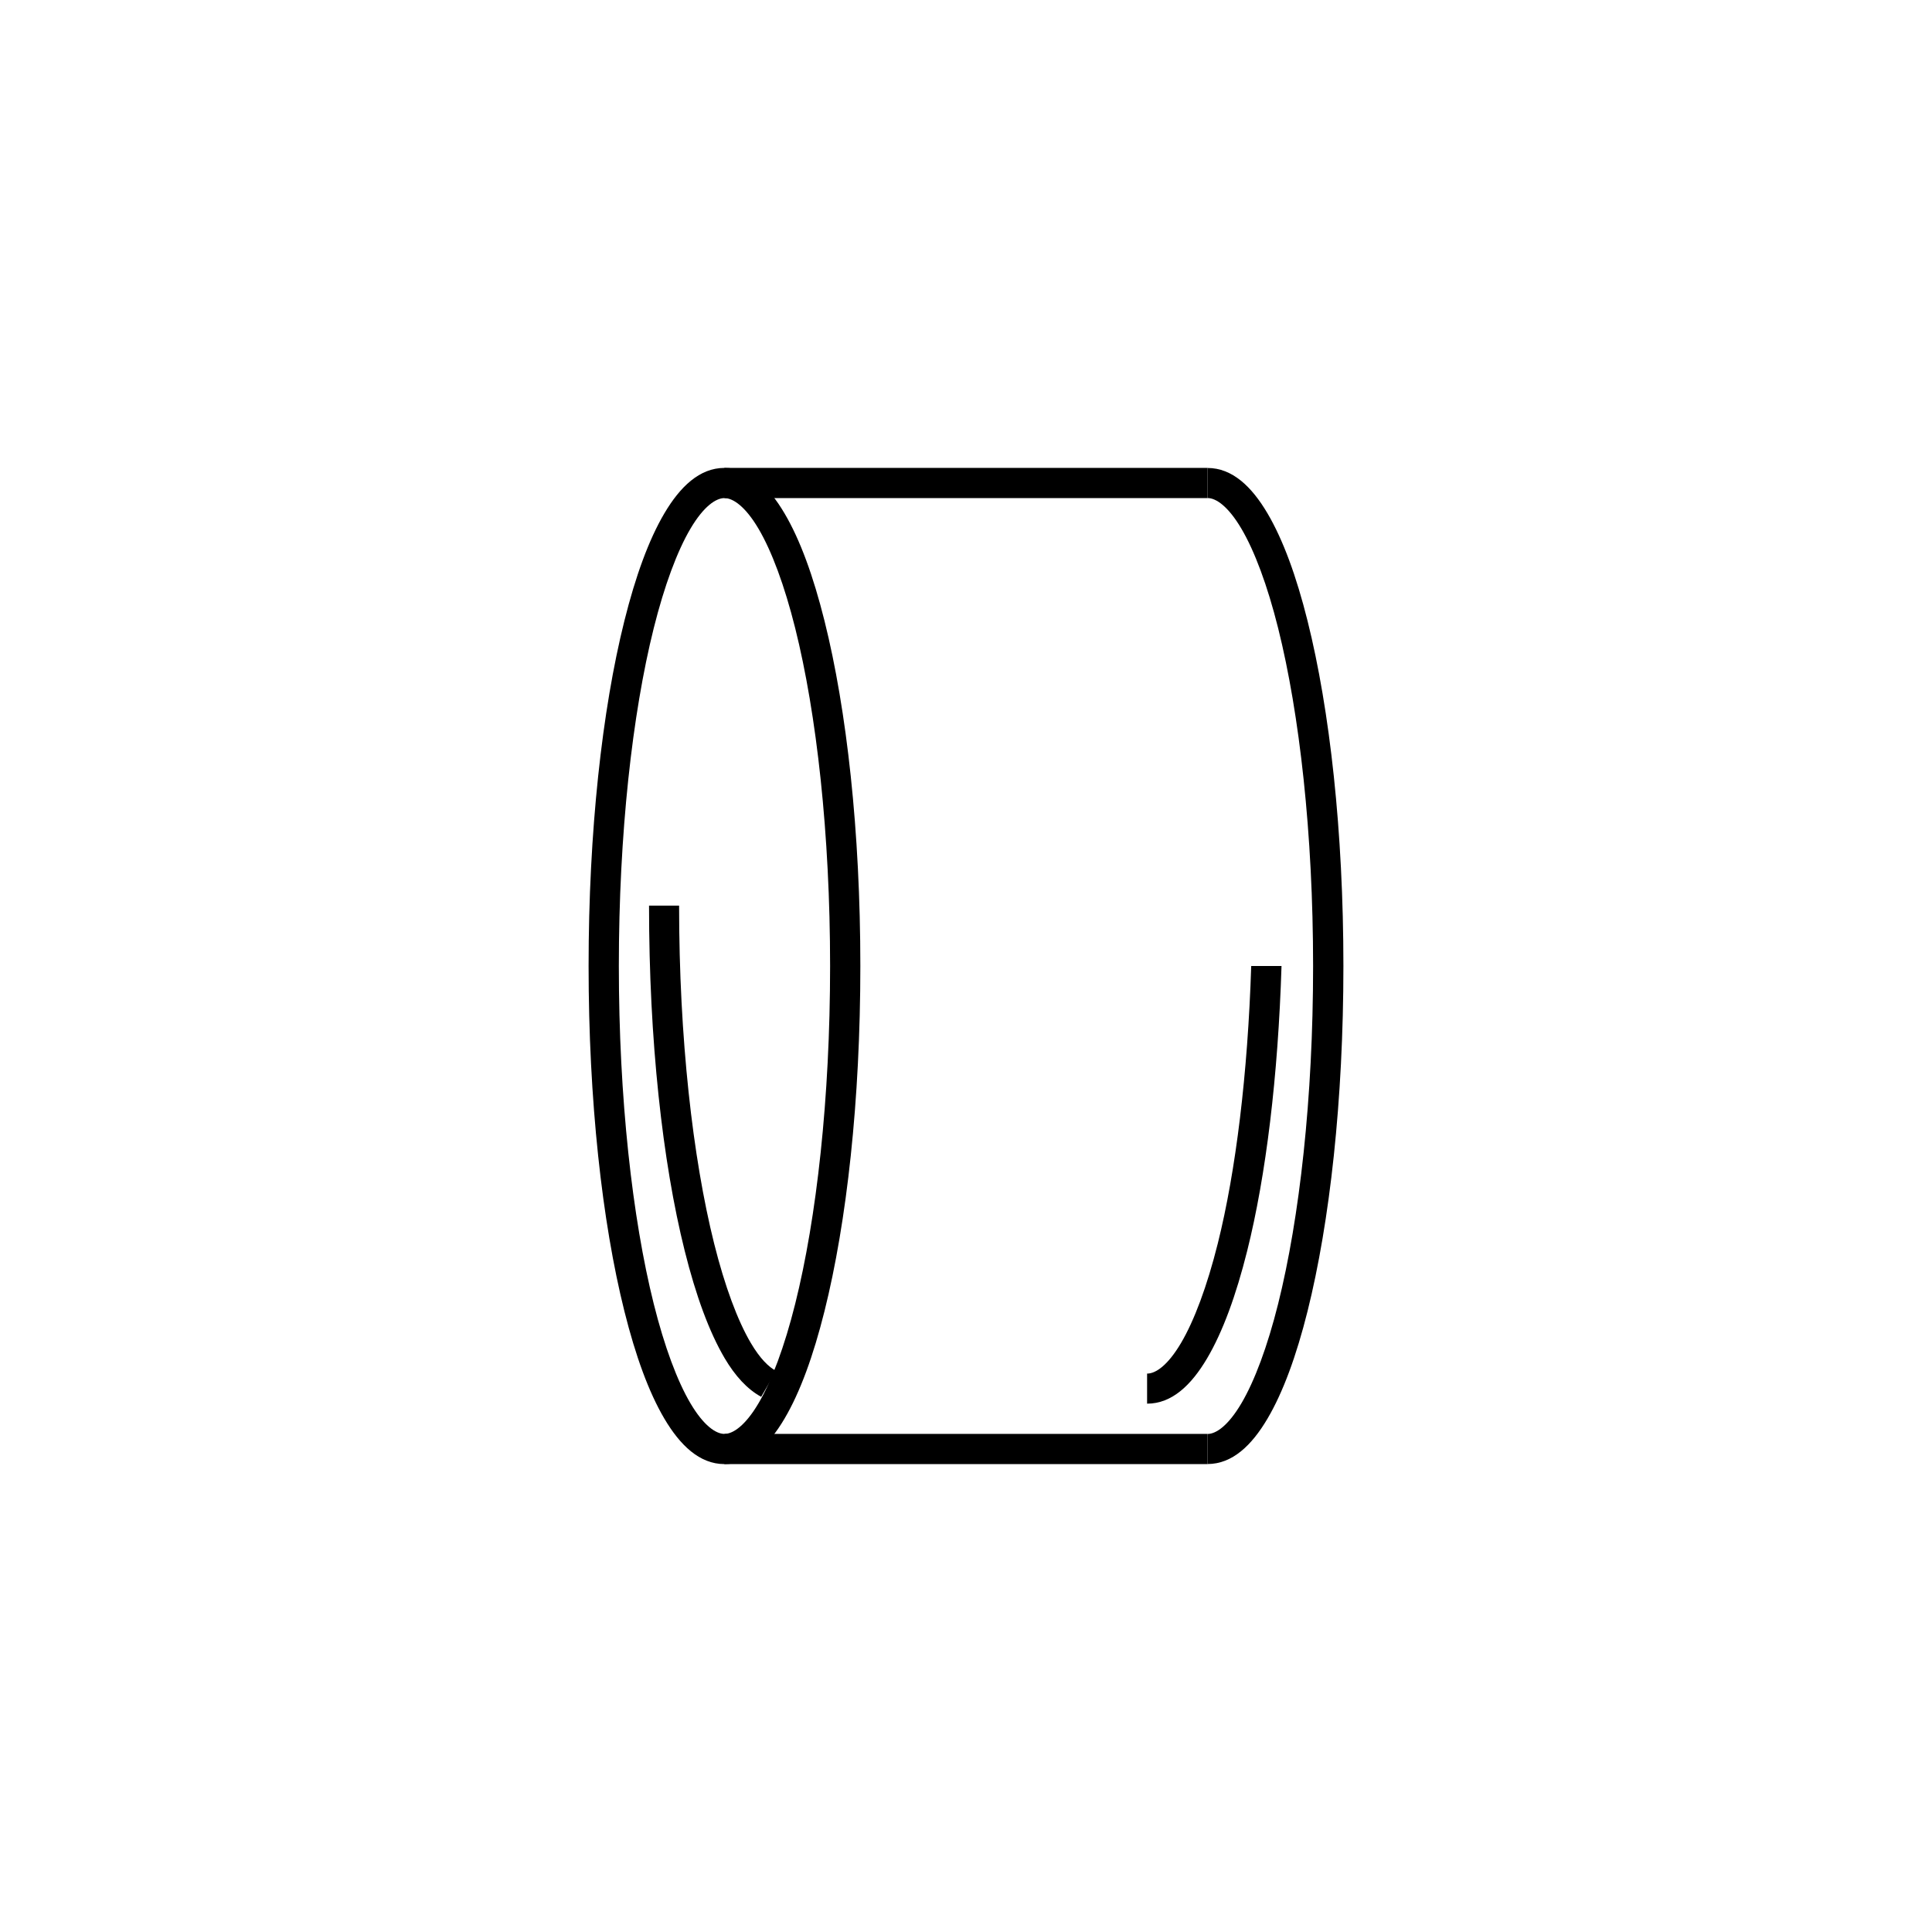 <?xml version="1.0" ?>
<svg width="800px" height="800px" viewBox="0 0 64 64" id="SVGRoot" version="1.1" xmlns="http://www.w3.org/2000/svg" xmlns:cc="http://creativecommons.org/ns#" xmlns:dc="http://purl.org/dc/elements/1.1/" xmlns:inkscape="http://www.inkscape.org/namespaces/inkscape" xmlns:rdf="http://www.w3.org/1999/02/22-rdf-syntax-ns#" xmlns:sodipodi="http://sodipodi.sourceforge.net/DTD/sodipodi-0.dtd" xmlns:svg="http://www.w3.org/2000/svg">
<title id="title7560"/>
<defs id="defs7542"/>
<g id="layer1">
<path d="m 23.998,15.5 c -0.823,0 -1.469,0.624 -1.988,1.502 -0.519,0.878 -0.957,2.086 -1.326,3.562 C 19.945,23.518 19.498,27.548 19.498,32 c 0,4.452 0.447,8.482 1.186,11.436 0.369,1.477 0.807,2.684 1.326,3.562 0.519,0.878 1.165,1.502 1.988,1.502 0.823,0 1.469,-0.624 1.988,-1.502 0.519,-0.878 0.957,-2.086 1.326,-3.562 C 28.051,40.482 28.5,36.452 28.5,32 28.5,27.548 28.051,23.518 27.312,20.564 26.943,19.088 26.506,17.88 25.986,17.002 25.467,16.124 24.821,15.5 23.998,15.5 Z m 0,1 c 0.282,0 0.689,0.271 1.127,1.012 0.438,0.741 0.862,1.878 1.217,3.297 0.709,2.837 1.156,6.807 1.156,11.191 0,4.384 -0.447,8.354 -1.156,11.191 C 25.987,44.61 25.563,45.747 25.125,46.488 24.687,47.229 24.28,47.5 23.998,47.5 c -0.282,0 -0.687,-0.271 -1.125,-1.012 C 22.435,45.747 22.011,44.61 21.656,43.191 20.947,40.354 20.5,36.384 20.5,32 c 0,-4.384 0.447,-8.354 1.156,-11.191 0.355,-1.419 0.779,-2.556 1.217,-3.297 C 23.311,16.771 23.716,16.5 23.998,16.5 Z" id="path4708" style="color:#000000;font-style:normal;font-variant:normal;font-weight:normal;font-stretch:normal;font-size:medium;line-height:normal;font-family:sans-serif;font-variant-ligatures:normal;font-variant-position:normal;font-variant-caps:normal;font-variant-numeric:normal;font-variant-alternates:normal;font-feature-settings:normal;text-indent:0;text-align:start;text-decoration:none;text-decoration-line:none;text-decoration-style:solid;text-decoration-color:#000000;letter-spacing:normal;word-spacing:normal;text-transform:none;writing-mode:lr-tb;direction:ltr;text-orientation:mixed;dominant-baseline:auto;baseline-shift:baseline;text-anchor:start;white-space:normal;shape-padding:0;clip-rule:nonzero;display:inline;overflow:visible;visibility:visible;opacity:1;isolation:auto;mix-blend-mode:normal;color-interpolation:sRGB;color-interpolation-filters:linearRGB;solid-color:#000000;solid-opacity:1;vector-effect:none;fill:#000000;fill-opacity:1;fill-rule:nonzero;stroke:none;stroke-width:1.002;stroke-linecap:butt;stroke-linejoin:miter;stroke-miterlimit:4;stroke-dasharray:none;stroke-dashoffset:0;stroke-opacity:1;color-rendering:auto;image-rendering:auto;shape-rendering:auto;text-rendering:auto;enable-background:accumulate"/>
<path d="m 39.998,15.502 v 0.996 c 5.57e-4,-2e-6 0.001,0 0.002,0 0.282,0 0.683,0.271 1.121,1.012 0.438,0.741 0.864,1.88 1.219,3.299 0.709,2.837 1.158,6.807 1.158,11.191 0,4.384 -0.449,8.354 -1.158,11.191 -0.355,1.419 -0.781,2.558 -1.219,3.299 -0.438,0.741 -0.839,1.012 -1.121,1.012 -5.58e-4,0 -0.001,2e-6 -0.002,0 v 0.996 c 6.62e-4,1e-6 0.001,0 0.002,0 0.823,0 1.465,-0.62 1.984,-1.498 0.519,-0.878 0.961,-2.088 1.33,-3.564 0.738,-2.954 1.188,-6.983 1.188,-11.436 0,-4.452 -0.449,-8.48 -1.188,-11.434 -0.369,-1.477 -0.811,-2.688 -1.33,-3.566 -0.519,-0.878 -1.161,-1.498 -1.984,-1.498 -6.62e-4,0 -0.001,-10e-7 -0.002,0 z" id="ellipse4710" style="color:#000000;font-style:normal;font-variant:normal;font-weight:normal;font-stretch:normal;font-size:medium;line-height:normal;font-family:sans-serif;font-variant-ligatures:normal;font-variant-position:normal;font-variant-caps:normal;font-variant-numeric:normal;font-variant-alternates:normal;font-feature-settings:normal;text-indent:0;text-align:start;text-decoration:none;text-decoration-line:none;text-decoration-style:solid;text-decoration-color:#000000;letter-spacing:normal;word-spacing:normal;text-transform:none;writing-mode:lr-tb;direction:ltr;text-orientation:mixed;dominant-baseline:auto;baseline-shift:baseline;text-anchor:start;white-space:normal;shape-padding:0;clip-rule:nonzero;display:inline;overflow:visible;visibility:visible;opacity:1;isolation:auto;mix-blend-mode:normal;color-interpolation:sRGB;color-interpolation-filters:linearRGB;solid-color:#000000;solid-opacity:1;vector-effect:none;fill:#000000;fill-opacity:1;fill-rule:nonzero;stroke:none;stroke-width:1.002;stroke-linecap:butt;stroke-linejoin:miter;stroke-miterlimit:4;stroke-dasharray:none;stroke-dashoffset:0;stroke-opacity:1;color-rendering:auto;image-rendering:auto;shape-rendering:auto;text-rendering:auto;enable-background:accumulate"/>
<path d="m 23.998,15.5 v 1 h 16 v -1 z" id="path4712" style="color:#000000;font-style:normal;font-variant:normal;font-weight:normal;font-stretch:normal;font-size:medium;line-height:normal;font-family:sans-serif;font-variant-ligatures:normal;font-variant-position:normal;font-variant-caps:normal;font-variant-numeric:normal;font-variant-alternates:normal;font-feature-settings:normal;text-indent:0;text-align:start;text-decoration:none;text-decoration-line:none;text-decoration-style:solid;text-decoration-color:#000000;letter-spacing:normal;word-spacing:normal;text-transform:none;writing-mode:lr-tb;direction:ltr;text-orientation:mixed;dominant-baseline:auto;baseline-shift:baseline;text-anchor:start;white-space:normal;shape-padding:0;clip-rule:nonzero;display:inline;overflow:visible;visibility:visible;opacity:1;isolation:auto;mix-blend-mode:normal;color-interpolation:sRGB;color-interpolation-filters:linearRGB;solid-color:#000000;solid-opacity:1;vector-effect:none;fill:#000000;fill-opacity:1;fill-rule:nonzero;stroke:none;stroke-width:1px;stroke-linecap:butt;stroke-linejoin:miter;stroke-miterlimit:4;stroke-dasharray:none;stroke-dashoffset:0;stroke-opacity:1;color-rendering:auto;image-rendering:auto;shape-rendering:auto;text-rendering:auto;enable-background:accumulate"/>
<path d="m 23.998,47.5 v 1 h 16 v -1 z" id="path4714" style="color:#000000;font-style:normal;font-variant:normal;font-weight:normal;font-stretch:normal;font-size:medium;line-height:normal;font-family:sans-serif;font-variant-ligatures:normal;font-variant-position:normal;font-variant-caps:normal;font-variant-numeric:normal;font-variant-alternates:normal;font-feature-settings:normal;text-indent:0;text-align:start;text-decoration:none;text-decoration-line:none;text-decoration-style:solid;text-decoration-color:#000000;letter-spacing:normal;word-spacing:normal;text-transform:none;writing-mode:lr-tb;direction:ltr;text-orientation:mixed;dominant-baseline:auto;baseline-shift:baseline;text-anchor:start;white-space:normal;shape-padding:0;clip-rule:nonzero;display:inline;overflow:visible;visibility:visible;opacity:1;isolation:auto;mix-blend-mode:normal;color-interpolation:sRGB;color-interpolation-filters:linearRGB;solid-color:#000000;solid-opacity:1;vector-effect:none;fill:#000000;fill-opacity:1;fill-rule:nonzero;stroke:none;stroke-width:1px;stroke-linecap:butt;stroke-linejoin:miter;stroke-miterlimit:4;stroke-dasharray:none;stroke-dashoffset:0;stroke-opacity:1;color-rendering:auto;image-rendering:auto;shape-rendering:auto;text-rendering:auto;enable-background:accumulate"/>
<path d="m 21.5,30 c 0,4.452 0.443,8.482 1.182,11.436 0.369,1.477 0.809,2.686 1.328,3.564 0.341,0.576 0.742,1.02 1.205,1.271 l 0.496,-0.857 c -0.243,-0.126 -0.531,-0.404 -0.838,-0.924 -0.438,-0.741 -0.862,-1.88 -1.217,-3.299 -0.709,-2.837 -1.16,-6.807 -1.16,-11.191 z" id="ellipse4737" style="color:#000000;font-style:normal;font-variant:normal;font-weight:normal;font-stretch:normal;font-size:medium;line-height:normal;font-family:sans-serif;font-variant-ligatures:normal;font-variant-position:normal;font-variant-caps:normal;font-variant-numeric:normal;font-variant-alternates:normal;font-feature-settings:normal;text-indent:0;text-align:start;text-decoration:none;text-decoration-line:none;text-decoration-style:solid;text-decoration-color:#000000;letter-spacing:normal;word-spacing:normal;text-transform:none;writing-mode:lr-tb;direction:ltr;text-orientation:mixed;dominant-baseline:auto;baseline-shift:baseline;text-anchor:start;white-space:normal;shape-padding:0;clip-rule:nonzero;display:inline;overflow:visible;visibility:visible;opacity:1;isolation:auto;mix-blend-mode:normal;color-interpolation:sRGB;color-interpolation-filters:linearRGB;solid-color:#000000;solid-opacity:1;vector-effect:none;fill:#000000;fill-opacity:1;fill-rule:nonzero;stroke:none;stroke-width:1.002;stroke-linecap:butt;stroke-linejoin:miter;stroke-miterlimit:4;stroke-dasharray:none;stroke-dashoffset:0;stroke-opacity:1;color-rendering:auto;image-rendering:auto;shape-rendering:auto;text-rendering:auto;enable-background:accumulate"/>
<path d="m 41.448,32 c -0.114,3.575 -0.509,6.798 -1.107,9.191 -0.355,1.419 -0.781,2.558 -1.219,3.299 -0.438,0.741 -0.839,1.012 -1.121,1.012 h -0.002 v 0.996 h 0.002 c 0.823,0 1.465,-0.62 1.984,-1.498 0.519,-0.878 0.961,-2.088 1.33,-3.564 0.625,-2.499 1.023,-5.791 1.137,-9.436 z" id="path4751" style="color:#000000;font-style:normal;font-variant:normal;font-weight:normal;font-stretch:normal;font-size:medium;line-height:normal;font-family:sans-serif;font-variant-ligatures:normal;font-variant-position:normal;font-variant-caps:normal;font-variant-numeric:normal;font-variant-alternates:normal;font-feature-settings:normal;text-indent:0;text-align:start;text-decoration:none;text-decoration-line:none;text-decoration-style:solid;text-decoration-color:#000000;letter-spacing:normal;word-spacing:normal;text-transform:none;writing-mode:lr-tb;direction:ltr;text-orientation:mixed;dominant-baseline:auto;baseline-shift:baseline;text-anchor:start;white-space:normal;shape-padding:0;clip-rule:nonzero;display:inline;overflow:visible;visibility:visible;opacity:1;isolation:auto;mix-blend-mode:normal;color-interpolation:sRGB;color-interpolation-filters:linearRGB;solid-color:#000000;solid-opacity:1;vector-effect:none;fill:#000000;fill-opacity:1;fill-rule:nonzero;stroke:none;stroke-width:1.002;stroke-linecap:butt;stroke-linejoin:miter;stroke-miterlimit:4;stroke-dasharray:none;stroke-dashoffset:0;stroke-opacity:1;color-rendering:auto;image-rendering:auto;shape-rendering:auto;text-rendering:auto;enable-background:accumulate"/>
</g>
</svg>